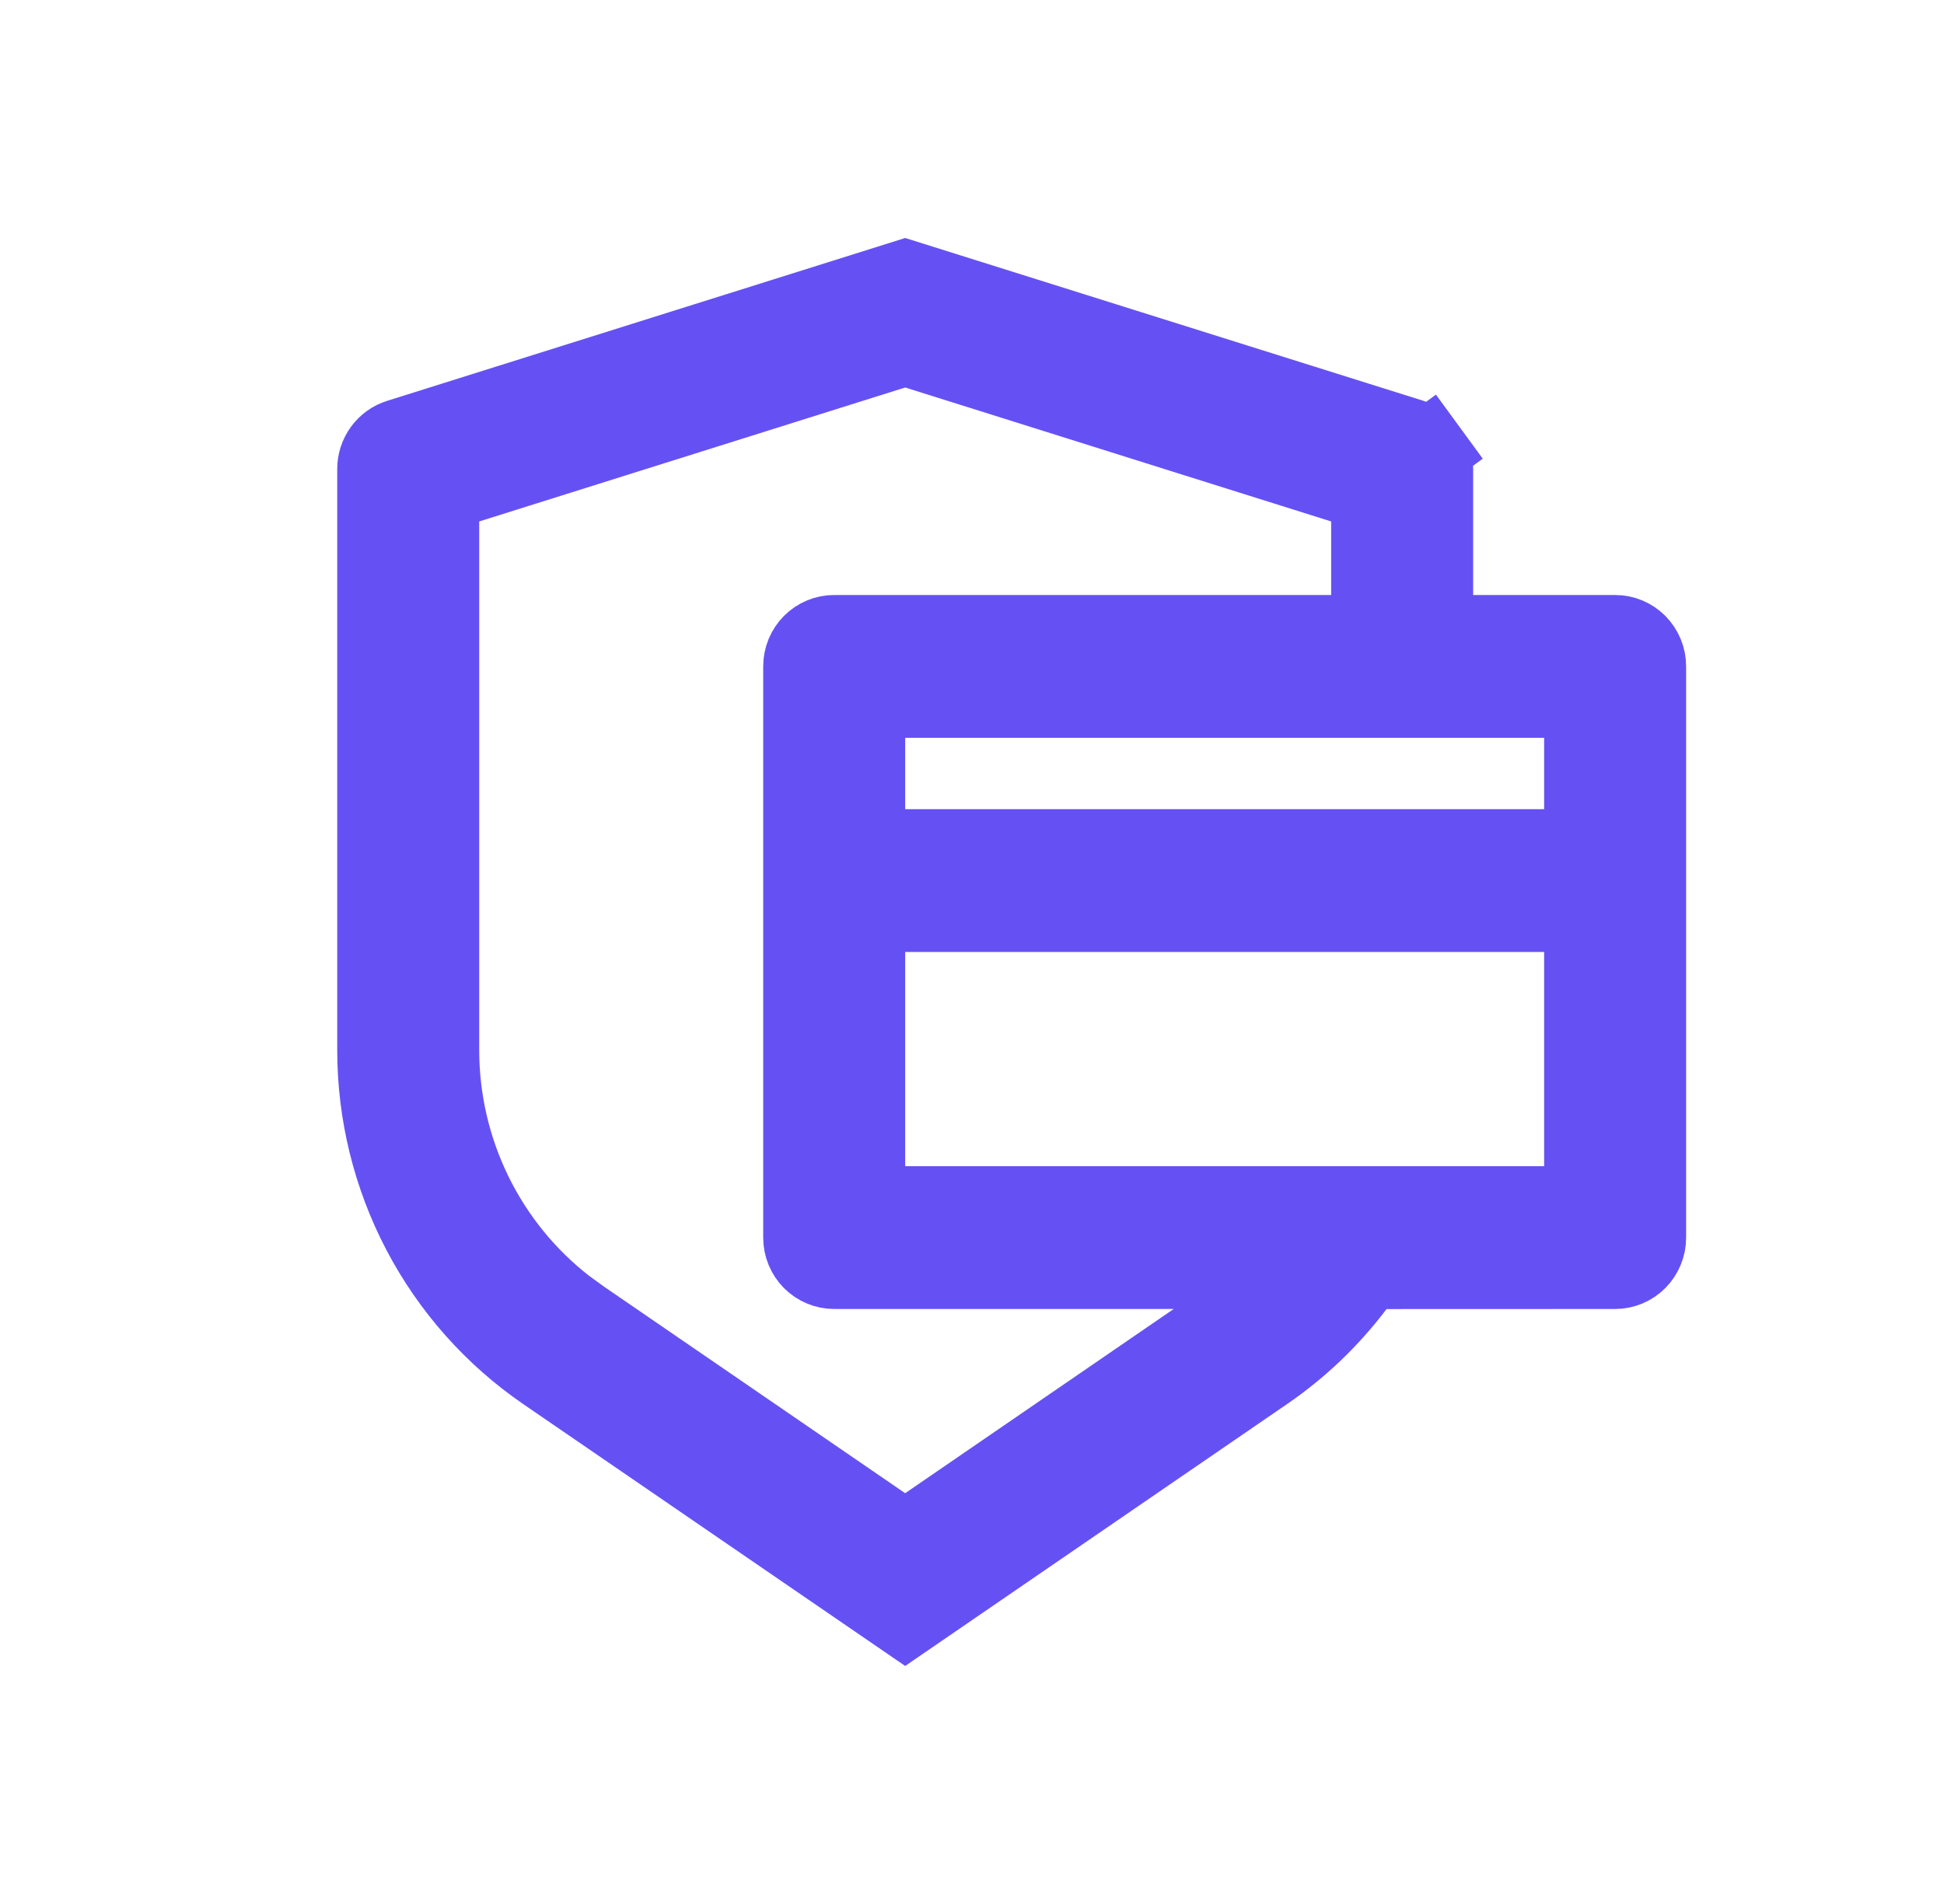 <svg width="49" height="48" viewBox="0 0 49 48" fill="none" xmlns="http://www.w3.org/2000/svg">
<path d="M35.576 11.058L35.576 11.058C35.736 11.108 35.876 11.209 35.977 11.346L36.784 10.756L35.977 11.346C36.077 11.484 36.132 11.651 36.132 11.823V11.823V15V16H37.132H40.711C40.918 16 41.118 16.083 41.267 16.232C41.415 16.382 41.5 16.586 41.5 16.8V31.2C41.5 31.414 41.415 31.618 41.267 31.768C41.118 31.917 40.918 32 40.711 32H40.71L34.948 32.002L34.45 32.002L34.15 32.4C33.522 33.232 32.759 33.967 31.878 34.571L31.878 34.571L22.816 40.787L13.754 34.573C12.444 33.674 11.371 32.467 10.629 31.055C9.888 29.643 9.5 28.071 9.5 26.473V26.473V11.823C9.5 11.652 9.555 11.485 9.655 11.348C9.756 11.21 9.896 11.11 10.056 11.06L10.056 11.06L22.816 7.048L35.576 11.058ZM23.116 8.815L22.816 8.721L22.516 8.815L11.779 12.192L11.079 12.412V13.146V26.473C11.079 26.473 11.079 26.473 11.079 26.473C11.079 27.727 11.365 28.965 11.915 30.091C12.465 31.217 13.265 32.201 14.254 32.968L14.267 32.978L14.281 32.987L14.619 33.232L14.629 33.24L14.639 33.247L22.25 38.469L22.816 38.857L23.382 38.468L30.149 33.825L32.808 32H29.584H21.026C20.819 32 20.619 31.917 20.47 31.768C20.321 31.618 20.237 31.414 20.237 31.2V16.8C20.237 16.586 20.321 16.382 20.47 16.232C20.619 16.083 20.819 16 21.026 16H33.553H34.553V15V13.146V12.412L33.853 12.192L23.116 8.815ZM22.816 23H21.816V24V29.4V30.4H22.816H38.921H39.921V29.4V24V23H38.921H22.816ZM21.816 20.4V21.4H22.816H38.921H39.921V20.4V18.6V17.6H38.921H22.816H21.816V18.6V20.4Z" fill="#001639" stroke="#6551F3" stroke-width="2"/>
</svg>
